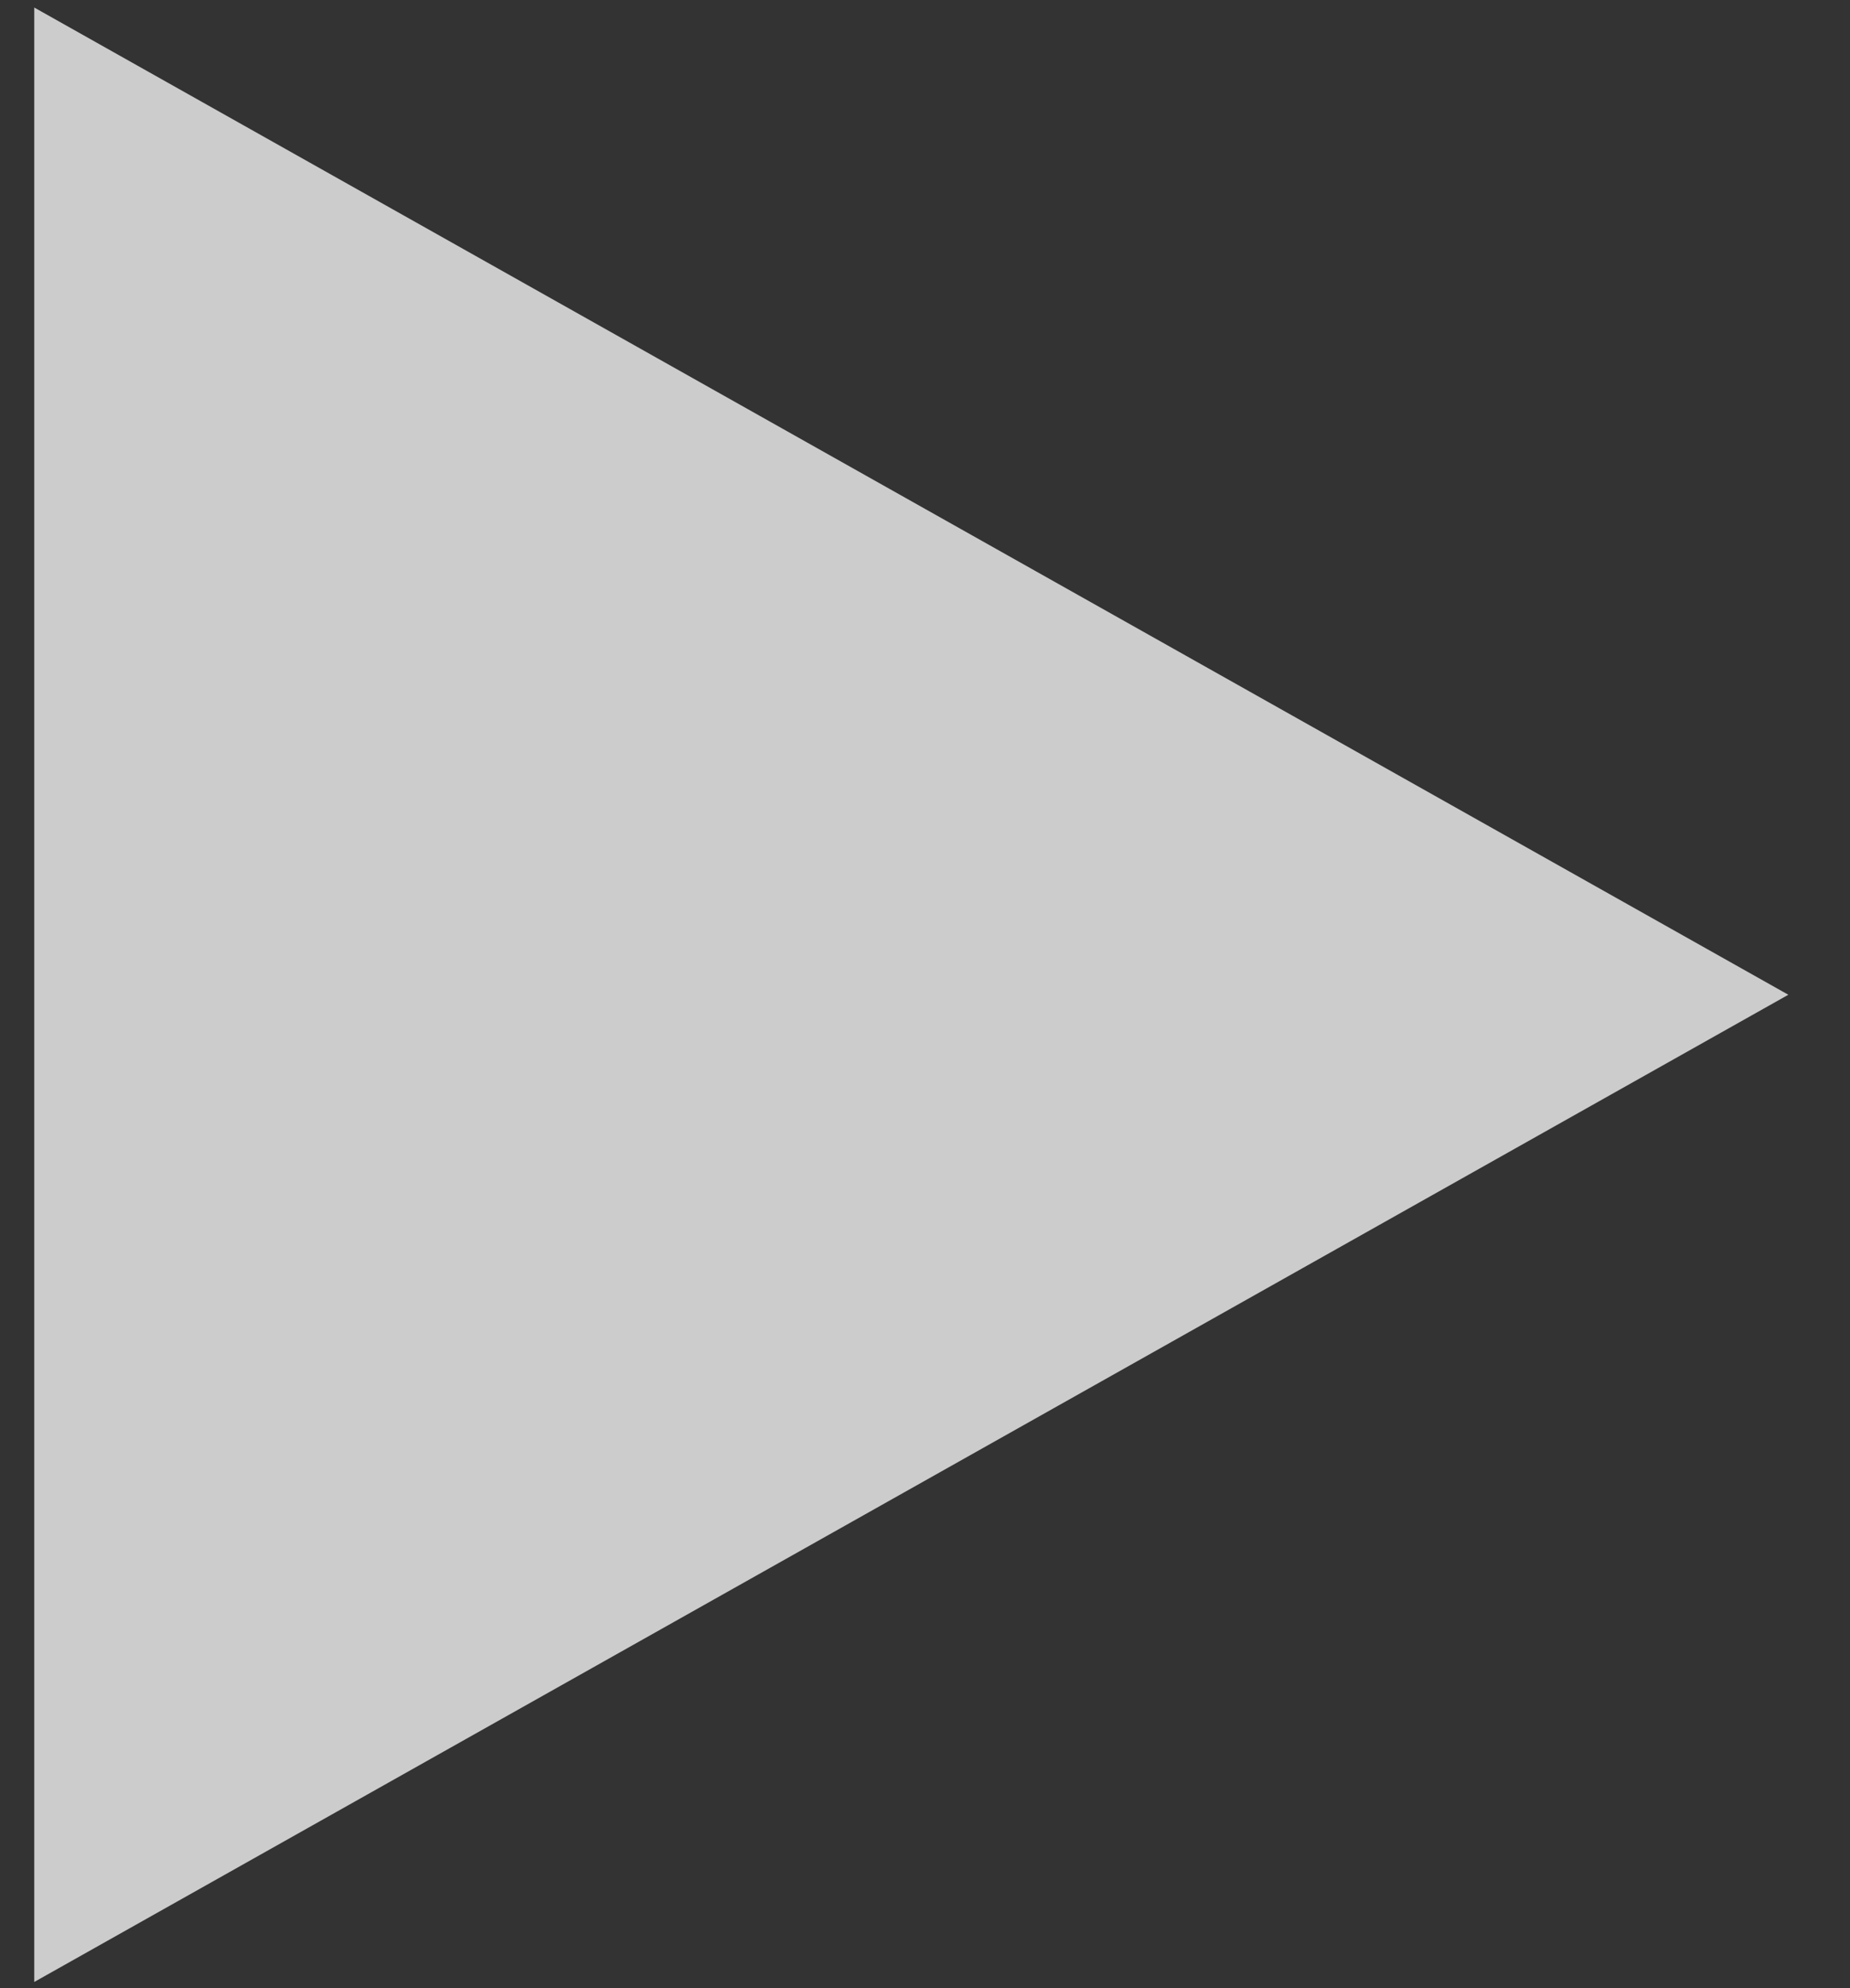 
<svg width="27px" height="29px" viewBox="0 0 27 29" version="1.1" xmlns="http://www.w3.org/2000/svg" xmlns:xlink="http://www.w3.org/1999/xlink">
    <rect x="0" y="0" width="27" height="29" fill="#333333" stroke="none"/>
    <!-- Generator: Sketch 50.2 (55047) - http://www.bohemiancoding.com/sketch -->
    <desc>Created with Sketch.</desc>
    <defs></defs>
    <g id="Homepage" stroke="none" stroke-width="1" fill="none" fill-rule="evenodd" opacity="0.75">
        <g id="Desktop-Homepage" transform="translate(-255, -840)" fill="#FFFFFF">
            <g id="Icon" transform="translate(231.5, 820.11)">
                <polygon id="Rectangle-1203" points="24 20 49.6 34.4 24 48.8"></polygon>
            </g>
        </g>
    </g>
</svg>
